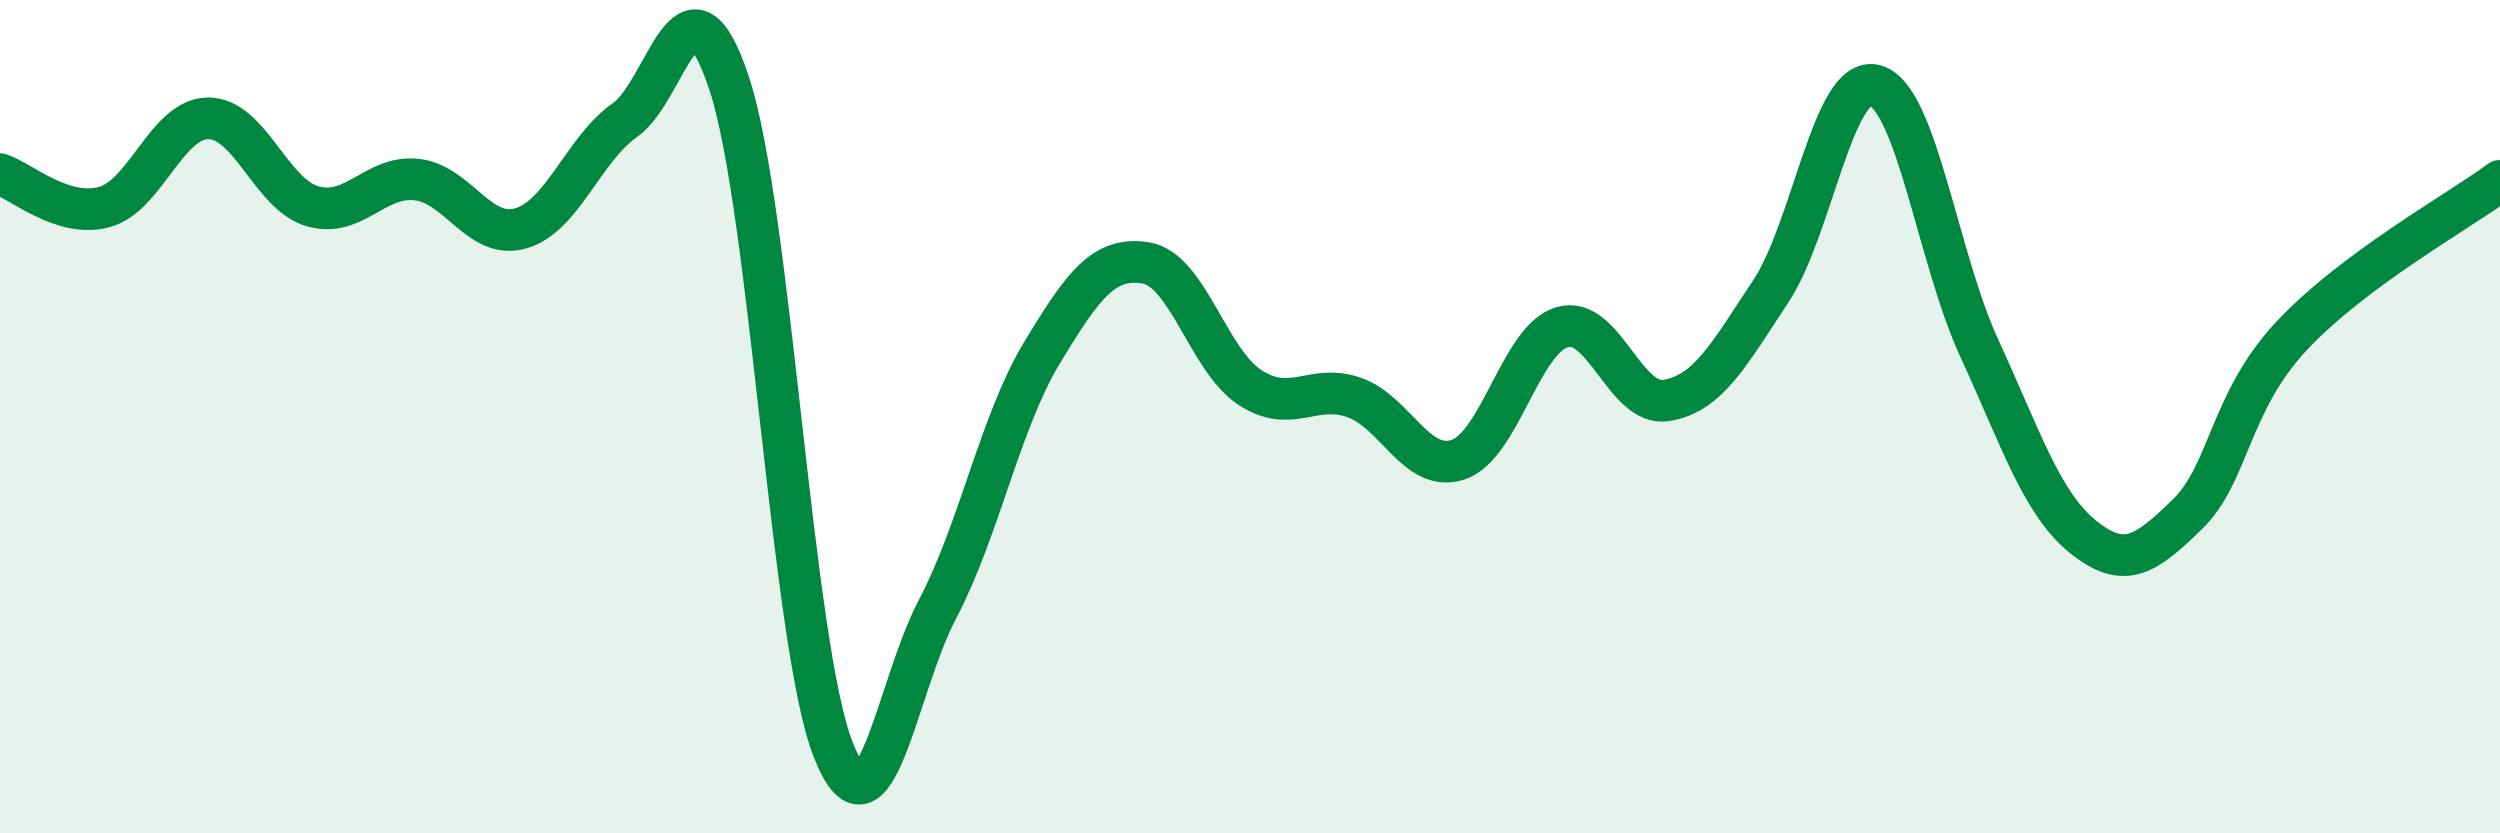
    <svg width="60" height="20" viewBox="0 0 60 20" xmlns="http://www.w3.org/2000/svg">
      <path
        d="M 0,4.18 C 0.5,4.34 1.5,5.24 2.5,4.97 C 3.5,4.7 4,2.84 5,2.84 C 6,2.84 6.5,4.66 7.5,4.95 C 8.5,5.24 9,4.2 10,4.31 C 11,4.42 11.5,5.77 12.5,5.48 C 13.5,5.19 14,3.58 15,2.88 C 16,2.18 16.5,-1.02 17.5,2 C 18.5,5.02 19,15.48 20,18 C 21,20.52 21.5,16.52 22.5,14.62 C 23.5,12.72 24,10.14 25,8.48 C 26,6.82 26.5,6.15 27.5,6.31 C 28.5,6.47 29,8.65 30,9.3 C 31,9.95 31.5,9.19 32.5,9.54 C 33.5,9.89 34,11.37 35,11.03 C 36,10.69 36.5,8.13 37.5,7.85 C 38.5,7.57 39,9.78 40,9.61 C 41,9.44 41.5,8.5 42.5,6.99 C 43.5,5.48 44,1.78 45,2.05 C 46,2.32 46.5,6.18 47.5,8.35 C 48.5,10.52 49,12.09 50,12.89 C 51,13.69 51.5,13.31 52.5,12.34 C 53.5,11.37 53.5,9.66 55,8.06 C 56.5,6.46 59,5.08 60,4.34L60 20L0 20Z"
        fill="#008740"
        opacity="0.1"
        stroke-linecap="round"
        stroke-linejoin="round"
      />
      <path
        d="M 0,4.18 C 0.5,4.34 1.5,5.24 2.5,4.97 C 3.5,4.7 4,2.84 5,2.84 C 6,2.84 6.5,4.66 7.5,4.95 C 8.5,5.24 9,4.2 10,4.31 C 11,4.42 11.5,5.77 12.5,5.48 C 13.5,5.19 14,3.58 15,2.88 C 16,2.18 16.5,-1.02 17.5,2 C 18.5,5.02 19,15.48 20,18 C 21,20.52 21.5,16.52 22.5,14.62 C 23.5,12.72 24,10.14 25,8.48 C 26,6.82 26.5,6.15 27.5,6.31 C 28.5,6.47 29,8.65 30,9.3 C 31,9.95 31.5,9.19 32.5,9.54 C 33.5,9.89 34,11.37 35,11.03 C 36,10.69 36.5,8.13 37.5,7.85 C 38.5,7.57 39,9.78 40,9.61 C 41,9.44 41.5,8.5 42.5,6.99 C 43.5,5.48 44,1.78 45,2.05 C 46,2.32 46.5,6.18 47.5,8.35 C 48.5,10.52 49,12.09 50,12.89 C 51,13.69 51.5,13.31 52.5,12.34 C 53.5,11.37 53.5,9.66 55,8.06 C 56.5,6.46 59,5.08 60,4.34"
        stroke="#008740"
        stroke-width="1"
        fill="none"
        stroke-linecap="round"
        stroke-linejoin="round"
      />
    </svg>
  